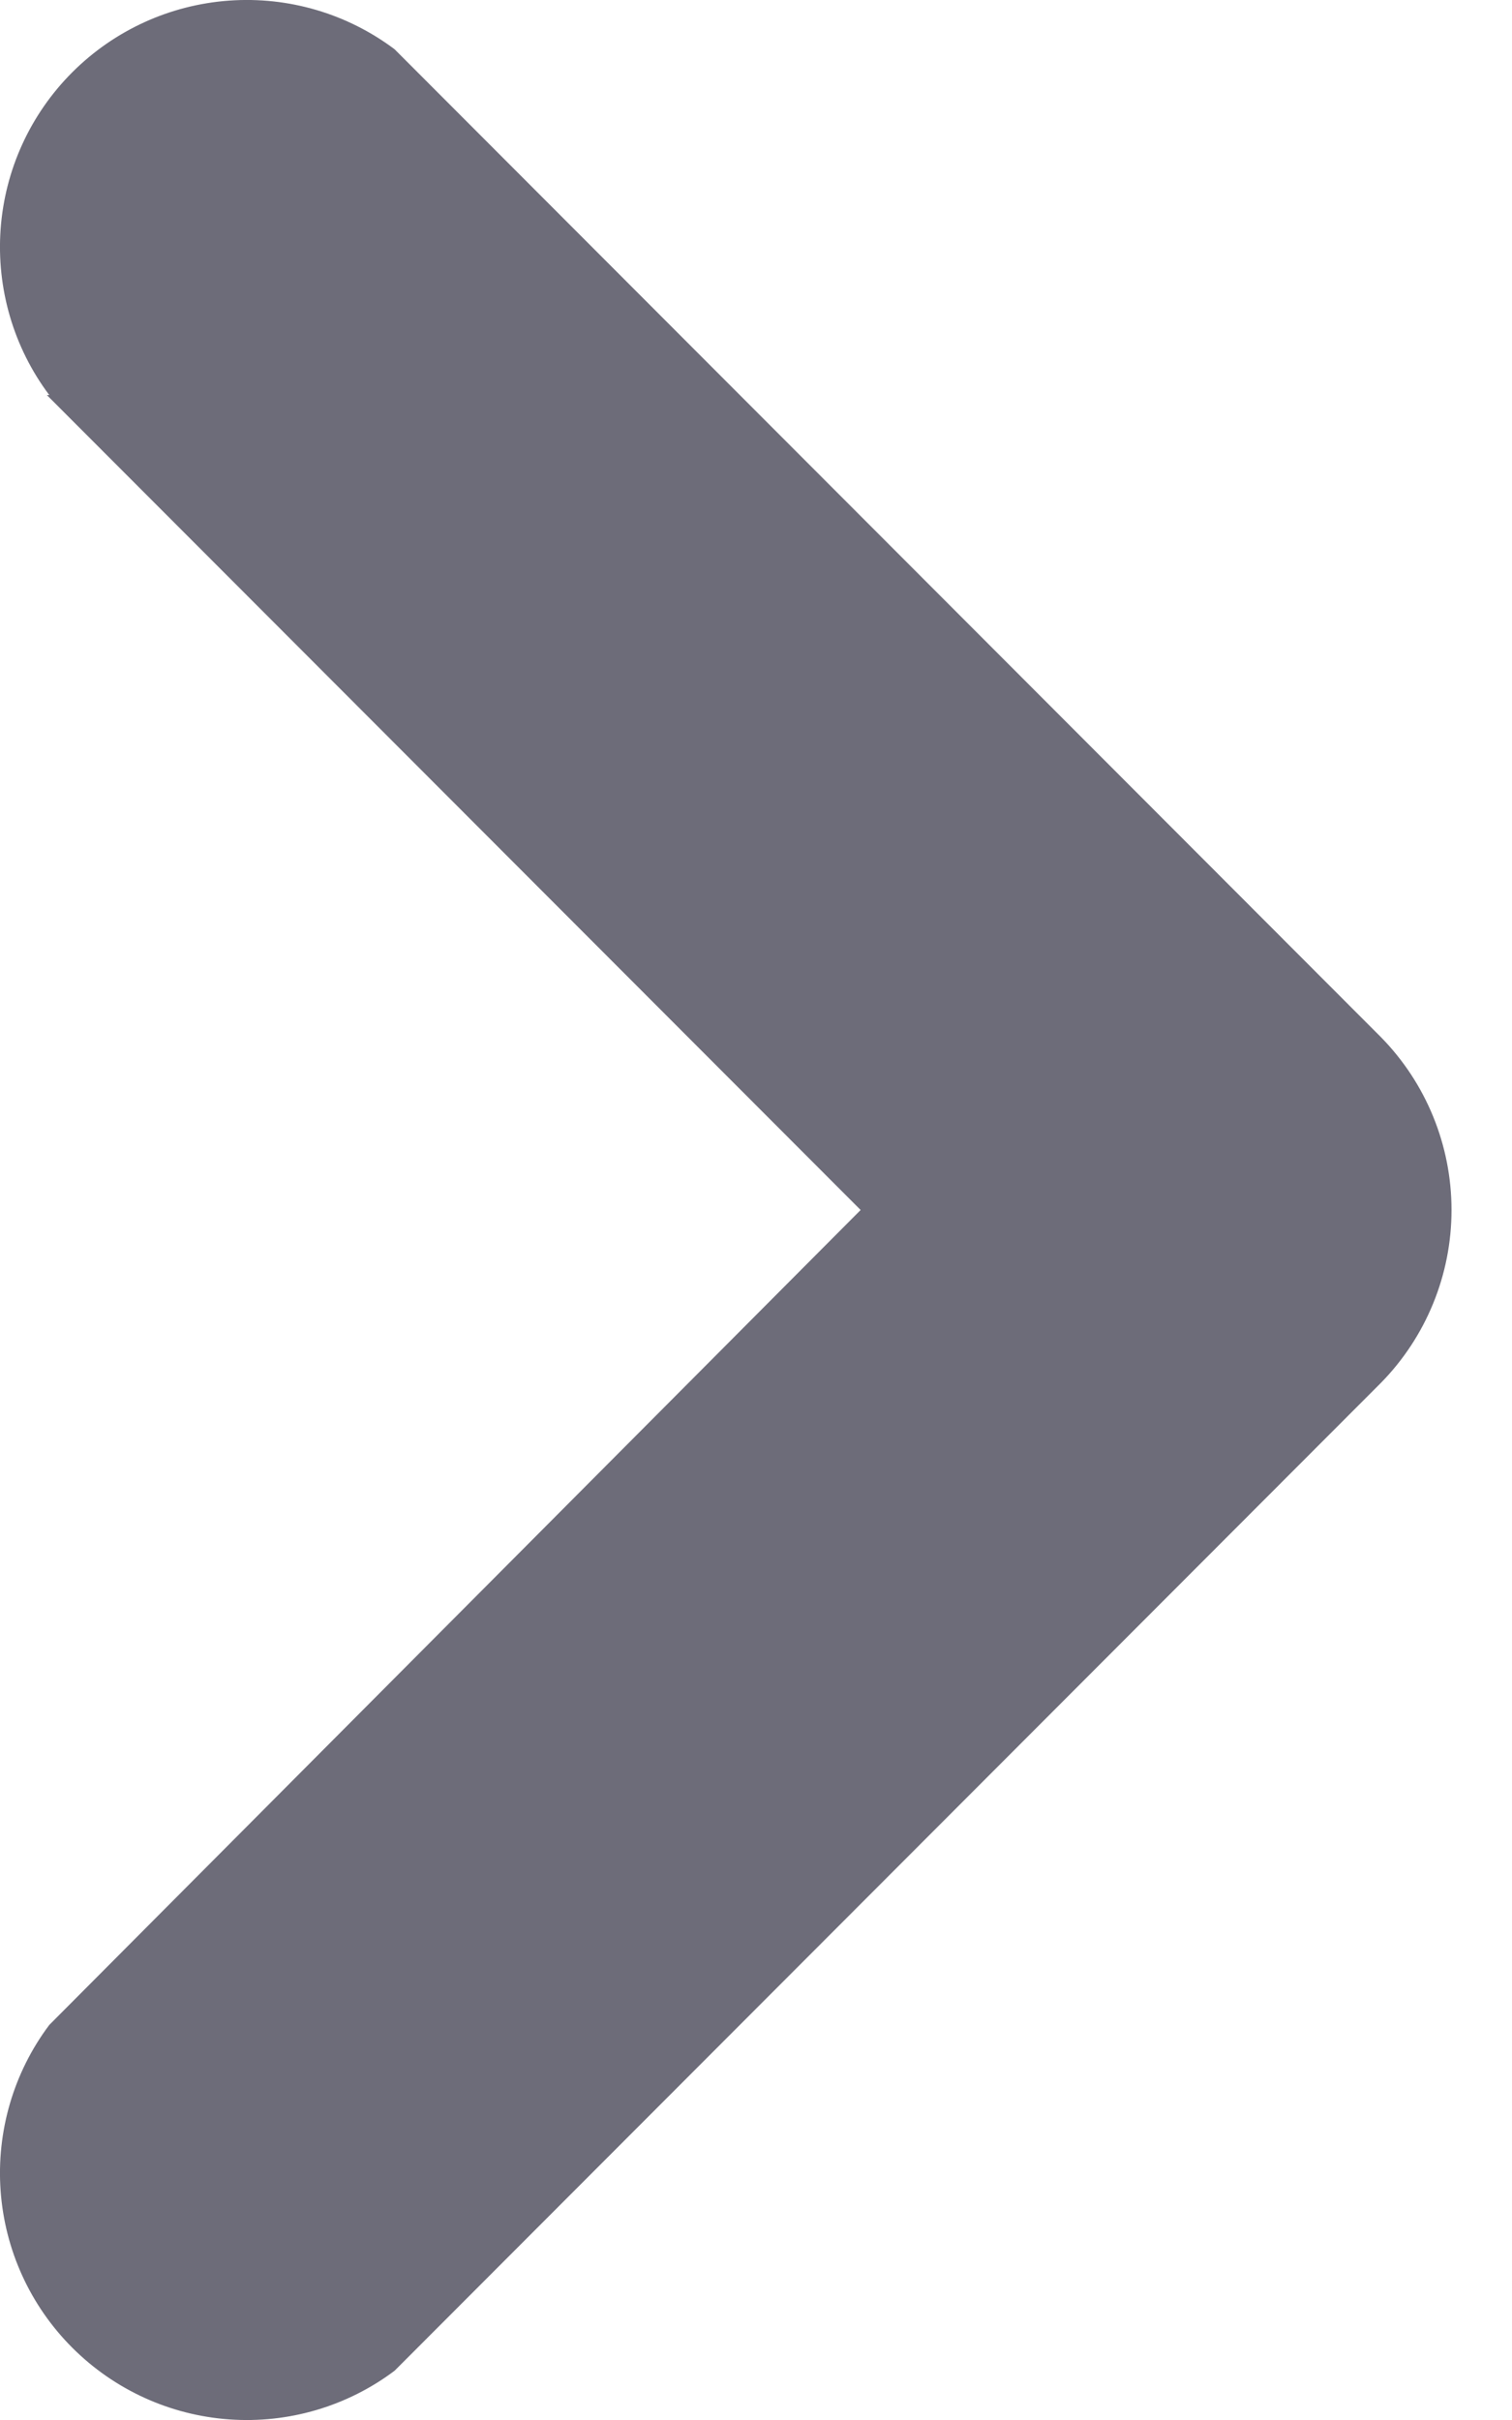 <svg width="5" height="8" viewBox="0 0 5 8" fill="none" xmlns="http://www.w3.org/2000/svg">
<path d="M0.163 1.306C0.045 1.149 -0.012 0.954 0.002 0.758C0.016 0.562 0.1 0.378 0.239 0.239C0.378 0.1 0.562 0.016 0.758 0.002C0.954 -0.012 1.148 0.045 1.305 0.163L4.567 3.429C4.716 3.581 4.8 3.786 4.8 4C4.8 4.214 4.716 4.419 4.567 4.571L1.305 7.837C1.148 7.955 0.954 8.012 0.758 7.998C0.562 7.984 0.378 7.9 0.239 7.761C0.1 7.622 0.016 7.438 0.002 7.242C-0.012 7.046 0.045 6.851 0.163 6.694L2.846 4L0.155 1.306H0.163Z" fill="#6D6C79"/>
</svg>
